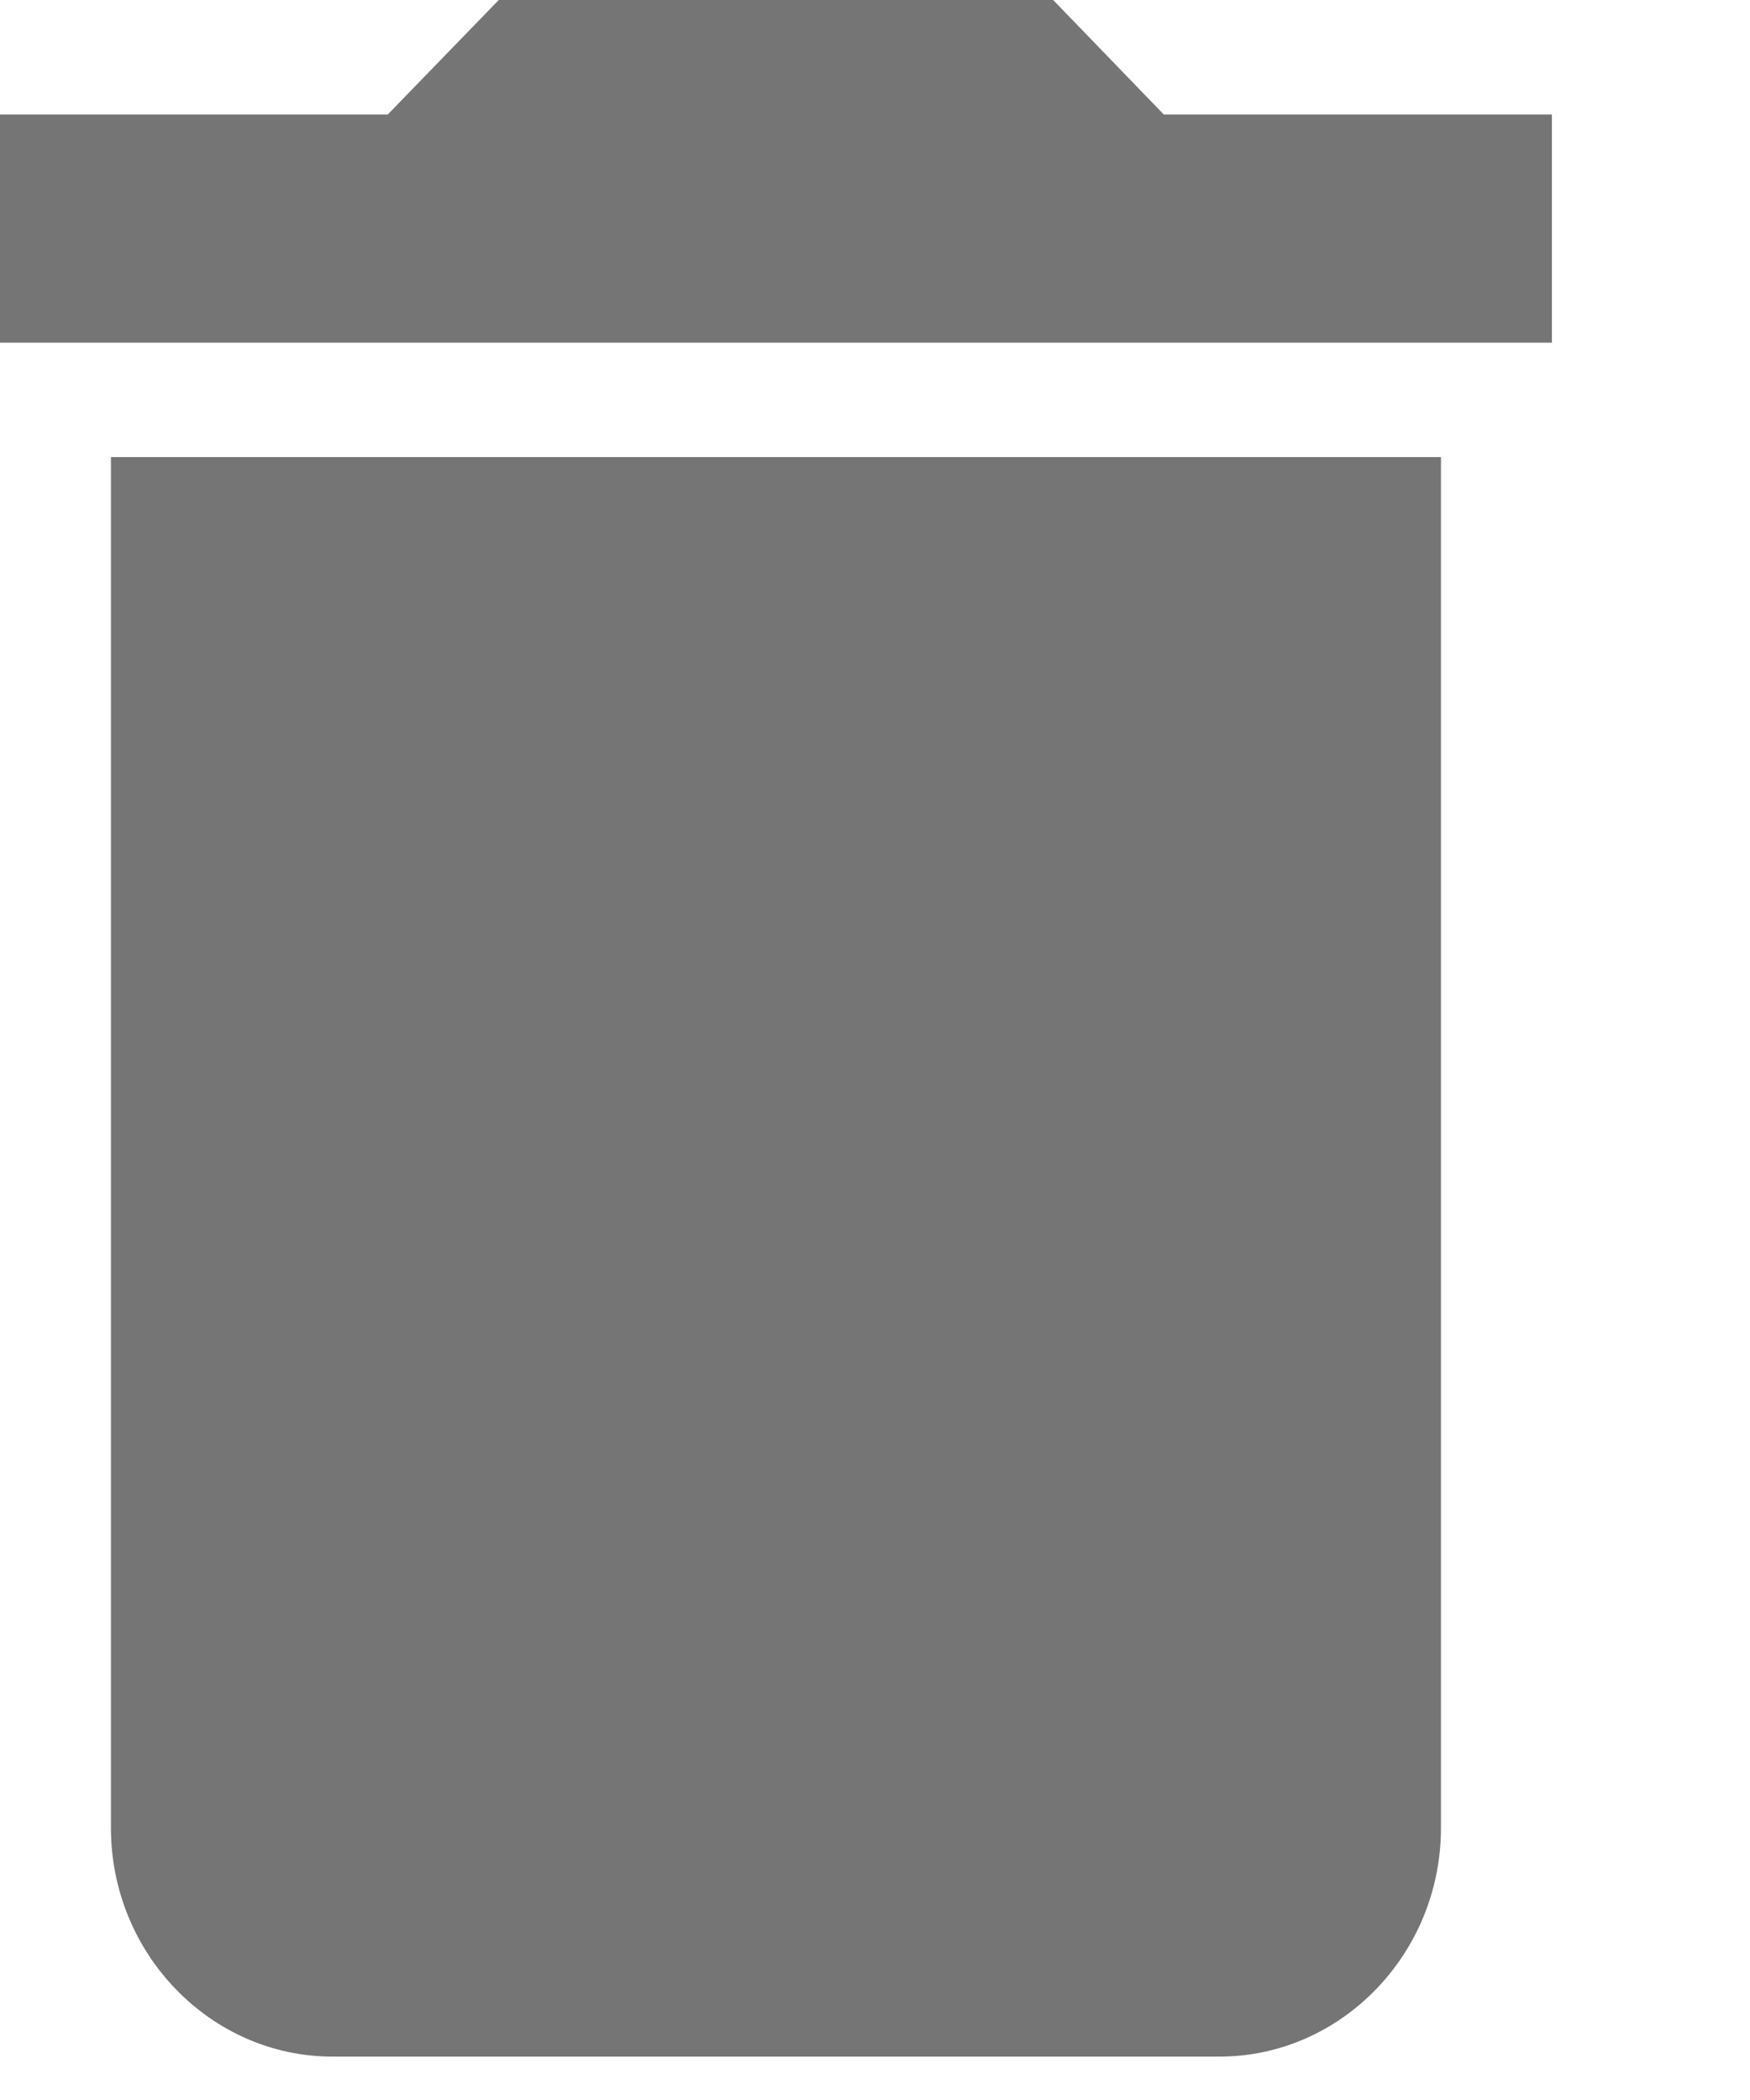 <?xml version="1.0" encoding="utf-8"?>
<svg xmlns="http://www.w3.org/2000/svg" fill="none" height="100%" overflow="visible" preserveAspectRatio="none" style="display: block;" viewBox="0 0 5 6" width="100%">
<path d="M0.317 5.223C0.317 5.582 0.602 5.876 0.95 5.876H3.484C3.832 5.876 4.117 5.582 4.117 5.223V1.306H0.317V5.223ZM4.434 0.327H3.325L3.009 0H1.425L1.108 0.327H0V0.979H4.434V0.327Z" fill="black" fill-opacity="0.54" id="Vector"/>
</svg>